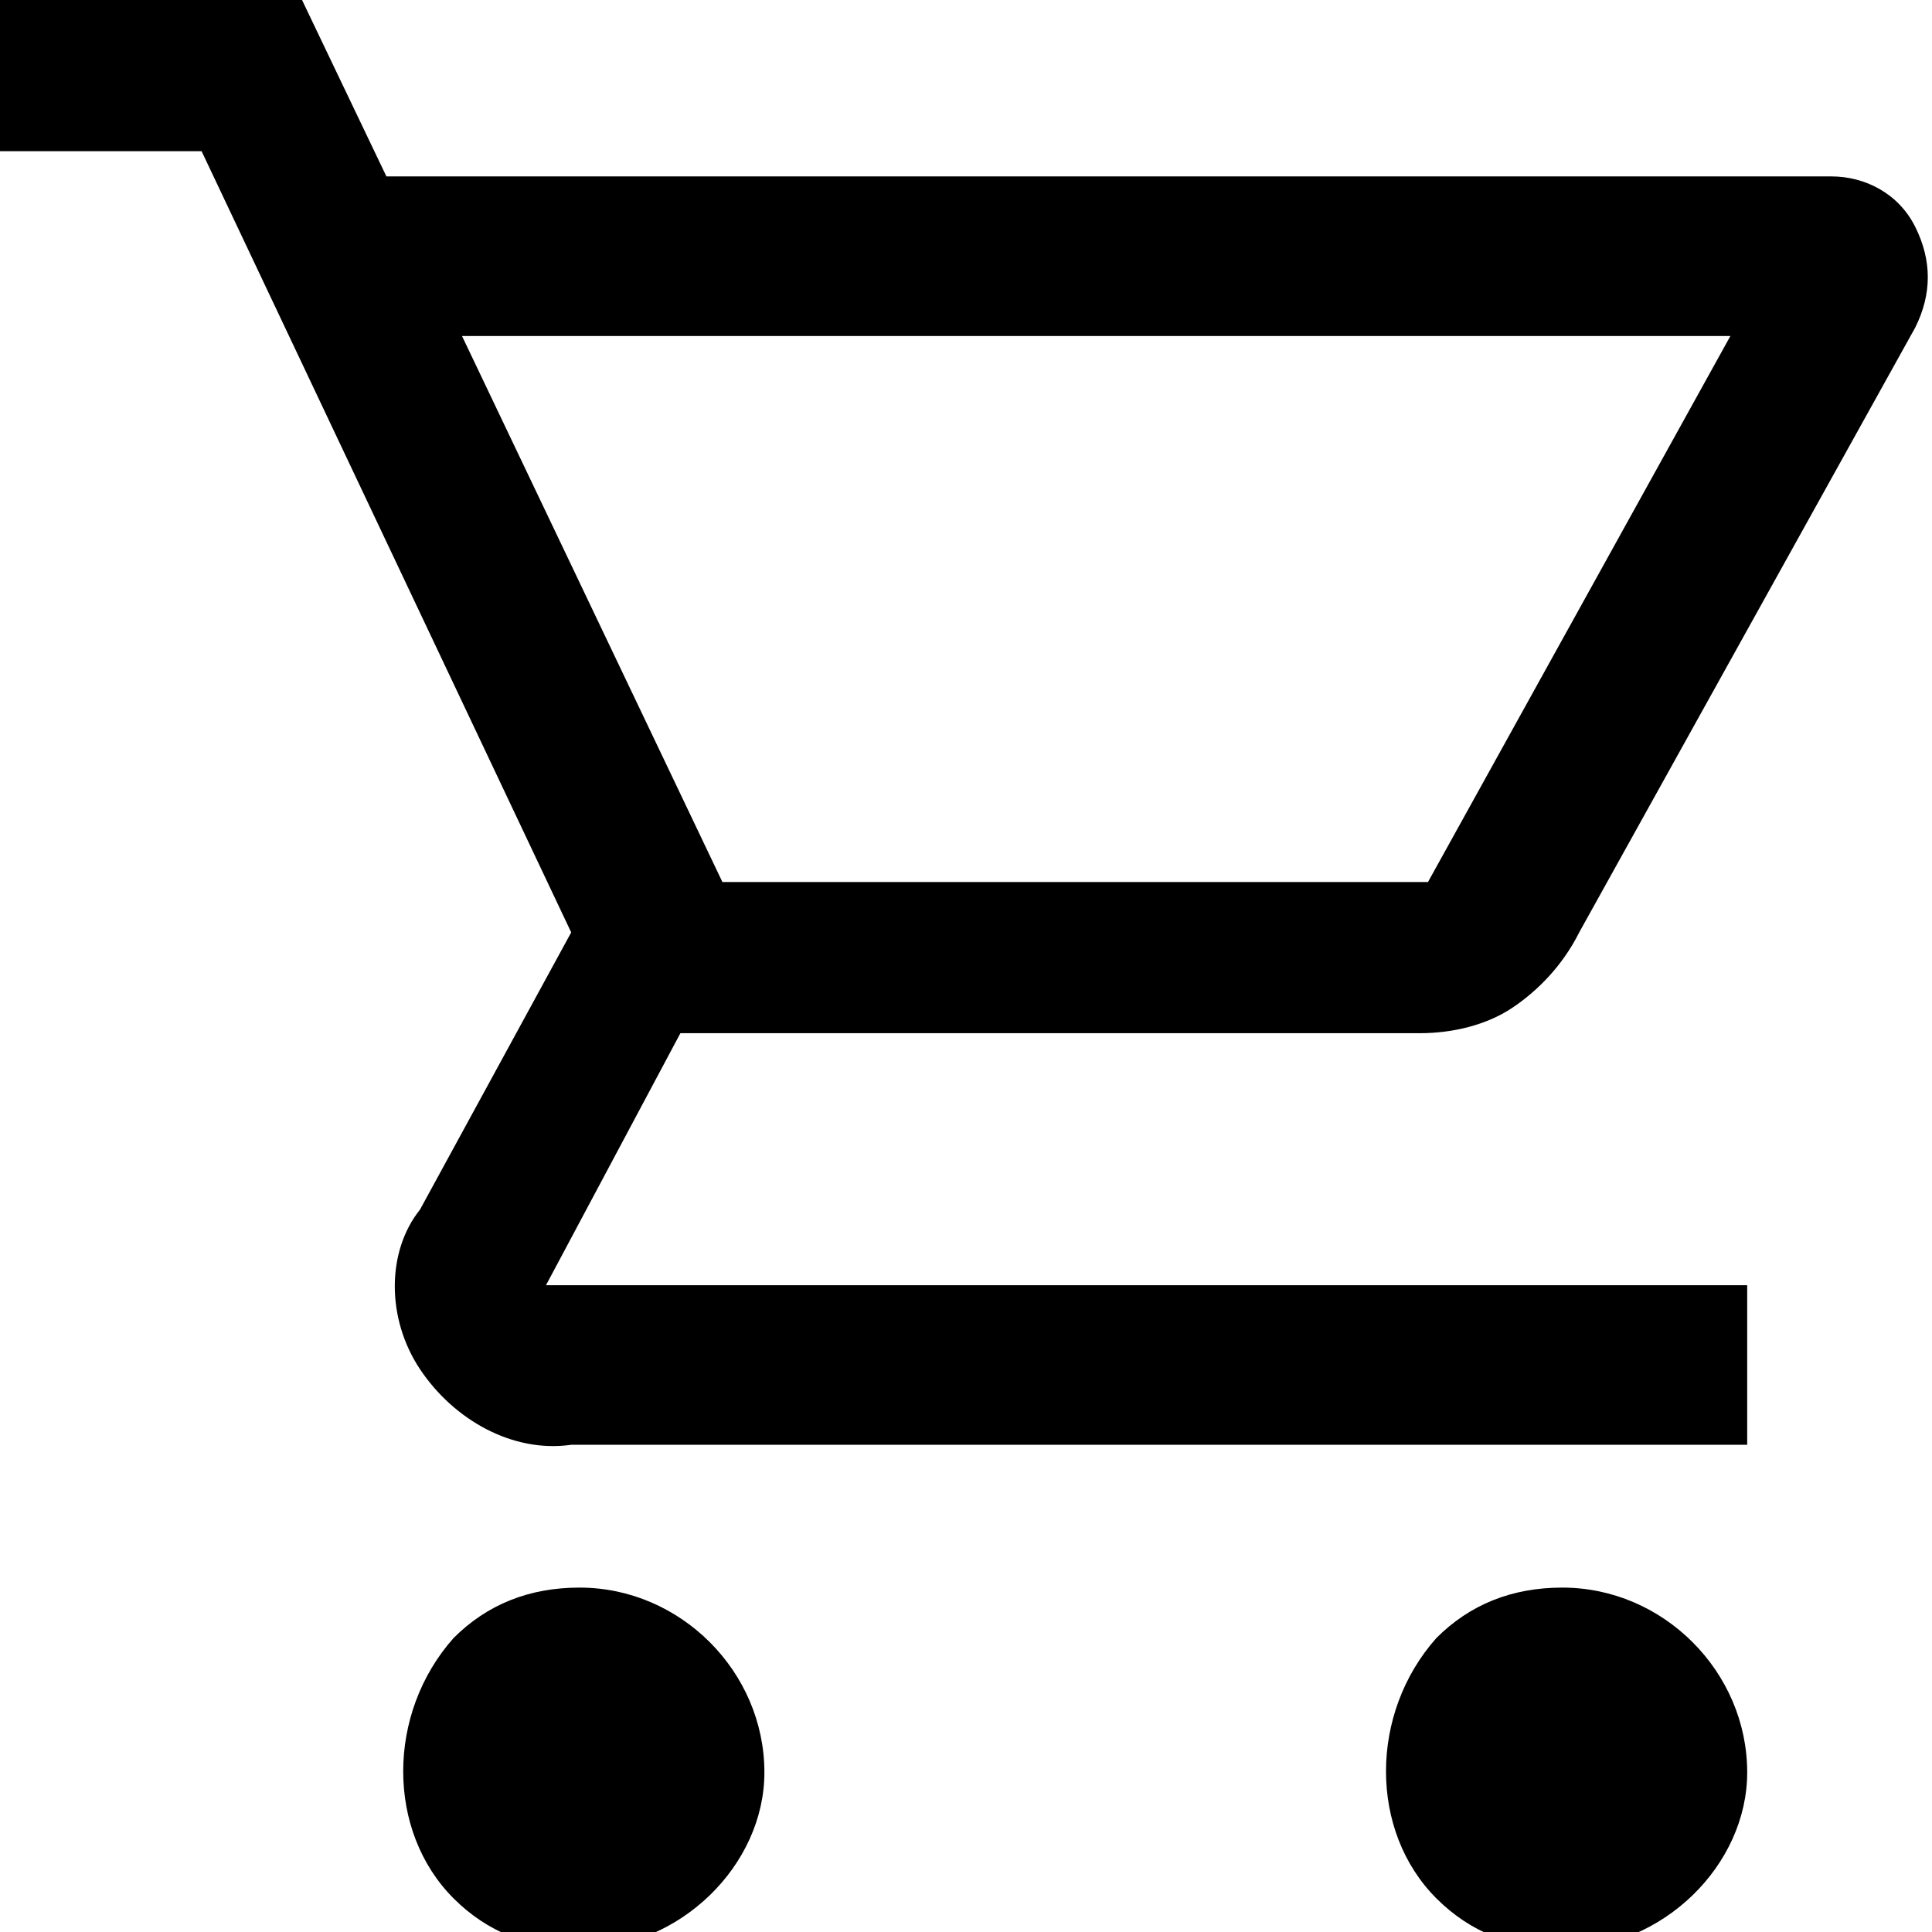 <?xml version="1.0" encoding="utf-8"?>
<!-- Generator: Adobe Illustrator 27.4.0, SVG Export Plug-In . SVG Version: 6.00 Build 0)  -->
<svg version="1.1" id="Livello_1" xmlns="http://www.w3.org/2000/svg" xmlns:xlink="http://www.w3.org/1999/xlink" x="0px" y="0px"
	 viewBox="0 0 23 23" width="23" height="23" style="enable-background:new 0 0 23 23;" xml:space="preserve">
<g id="cart">
	<path id="Tracciato_538" d="M6.9,23.2c-0.6,0-1.1-0.2-1.5-0.6c-0.8-0.8-0.8-2.2,0-3.1c0.4-0.4,0.9-0.6,1.5-0.6c1.2,0,2.2,1,2.2,2.2
		C9.1,22.2,8.1,23.2,6.9,23.2z M18.6,23.2c-0.6,0-1.1-0.2-1.5-0.6c-0.8-0.8-0.8-2.2,0-3.1c0.4-0.4,0.9-0.6,1.5-0.6
		c1.2,0,2.2,1,2.2,2.2C20.8,22.2,19.8,23.2,18.6,23.2z M5.5,4l3.1,6.5H17L20.6,4H5.5z M4.6,2.1h17.2c0.4,0,0.8,0.2,1,0.6
		c0.2,0.4,0.2,0.8,0,1.2l-4,7.2c-0.2,0.4-0.5,0.7-0.8,0.9c-0.3,0.2-0.7,0.3-1.1,0.3H8.1l-1.6,3h14.3v1.9h-14
		c-0.7,0.1-1.4-0.3-1.8-0.9c-0.4-0.6-0.4-1.4,0-1.9l1.8-3.3L2.4,1.8H0v-2h3.5L4.6,2.1z M8.6,10.5L8.6,10.5z"/>
</g>
</svg>
